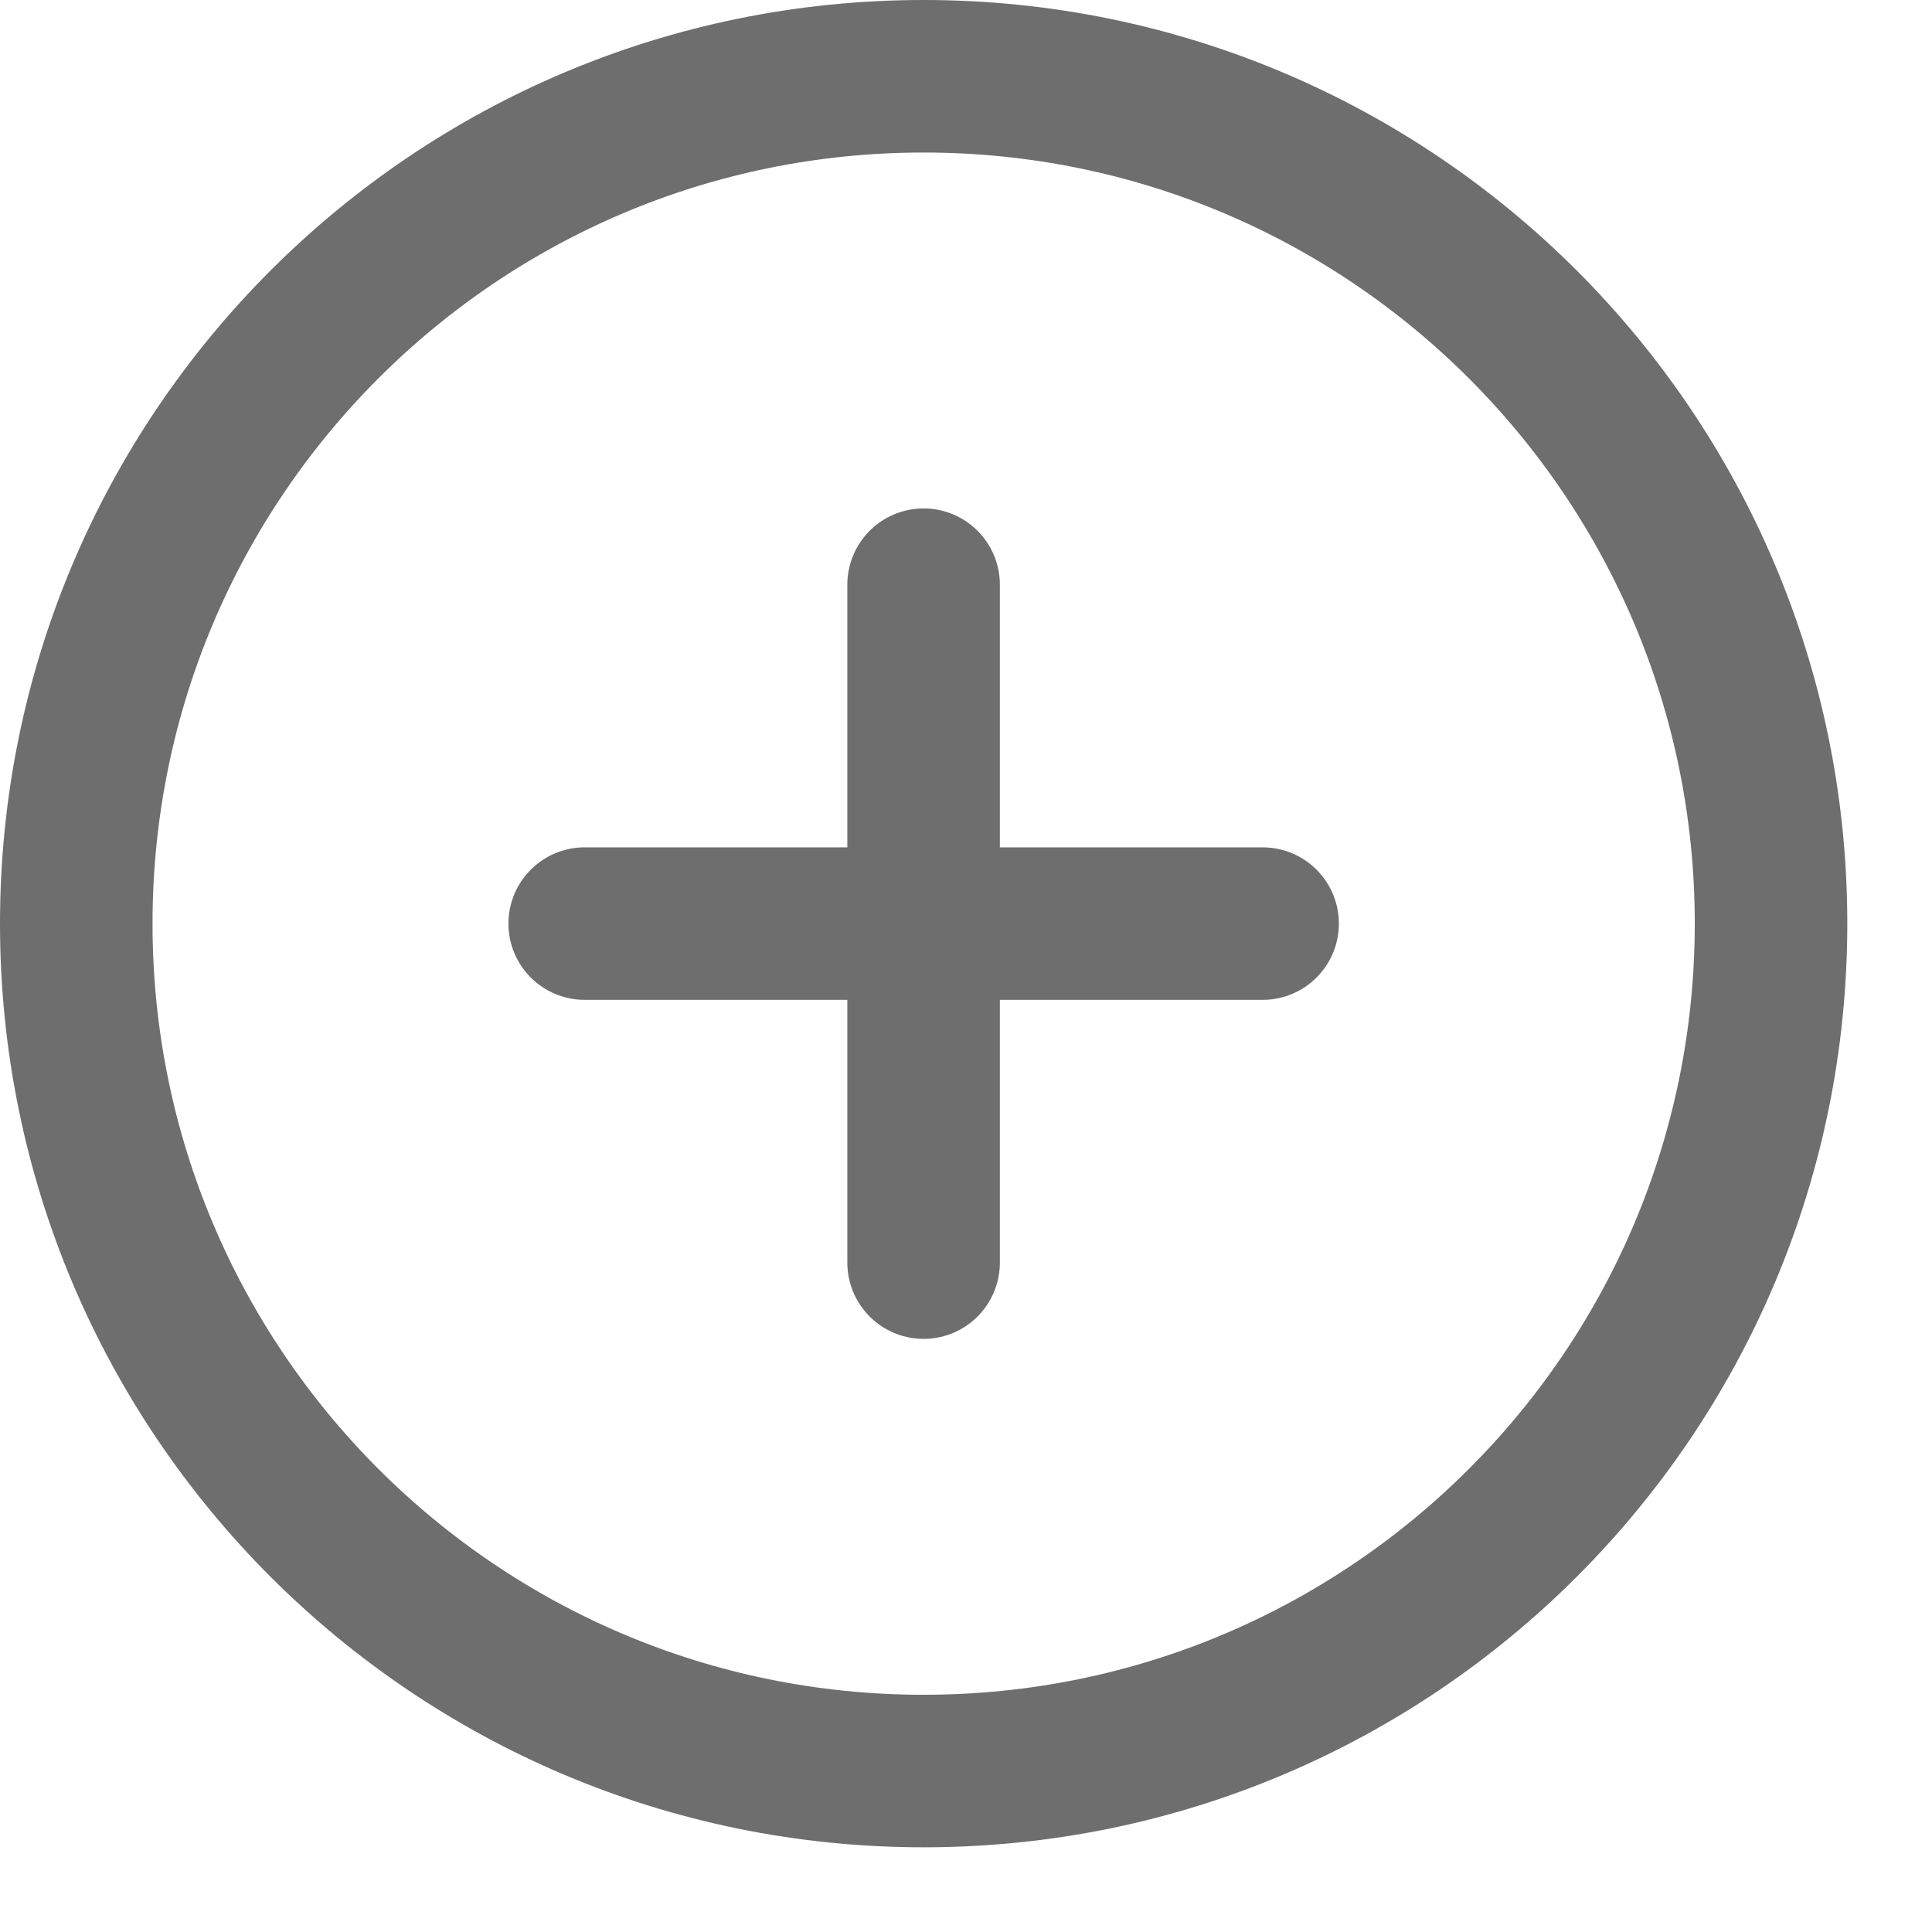 <svg width="19" height="19" viewBox="0 0 19 19" fill="none" xmlns="http://www.w3.org/2000/svg">
<path d="M17.417 9.083C17.417 4.481 13.686 0.75 9.083 0.75C4.481 0.75 0.75 4.481 0.75 9.083C0.75 13.686 4.481 17.417 9.083 17.417C13.686 17.417 17.417 13.686 17.417 9.083Z" stroke="#6E6E6E" stroke-width="1.5" stroke-linecap="round" stroke-linejoin="round"/>
<path d="M9.083 5.75V12.417M12.417 9.083H5.75" stroke="#6E6E6E" stroke-width="1.5" stroke-linecap="round" stroke-linejoin="round"/>
</svg>
